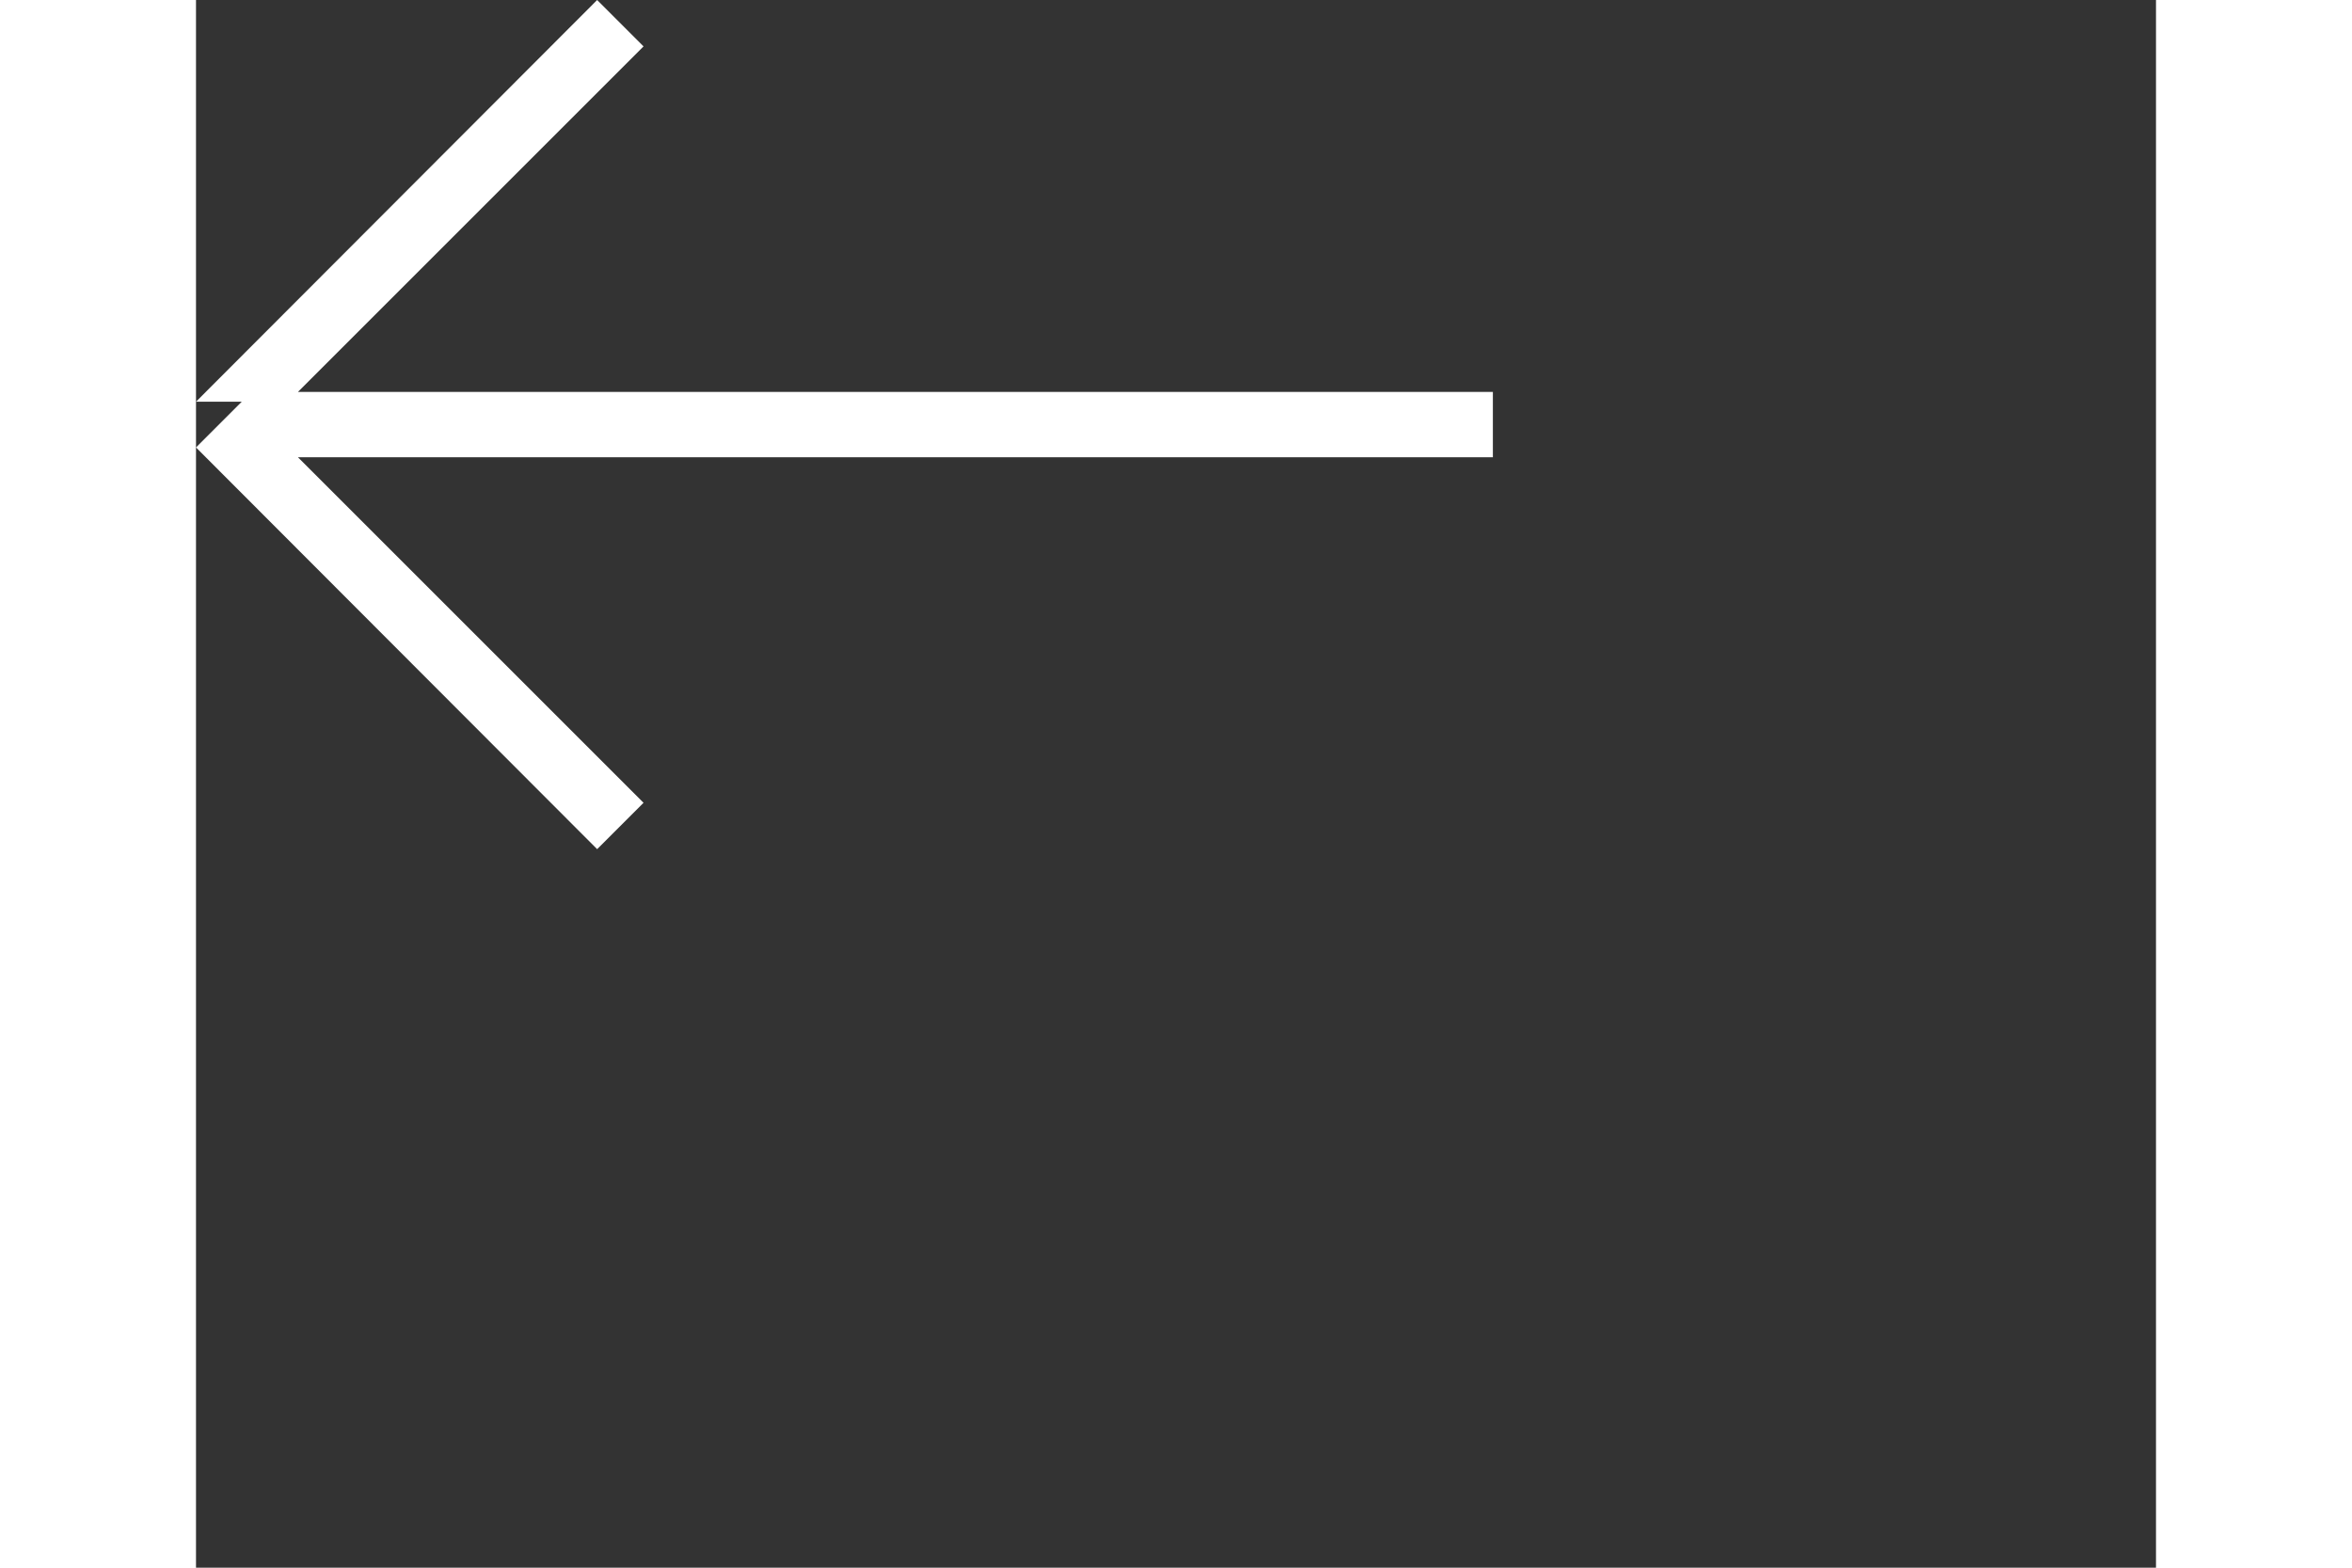 <svg width="60" height="40" viewBox="0 0 30 24" xmlns="http://www.w3.org/2000/svg">
  <rect x="0" y="0" width="30" height="24" fill="#333333" stroke="none"/>
  <path transform="rotate(-180 9.925 6.5)" id="svg_1" d="m19.85,6.15l-6.14,-6.15l-0.71,0.71l5.29,5.29l-18.29,0l0,1l18.29,0l-5.29,5.29l0.71,0.71l6.14,-6.15,0  0 0 0,-0.7z" fill="#FFF"/>
</svg>